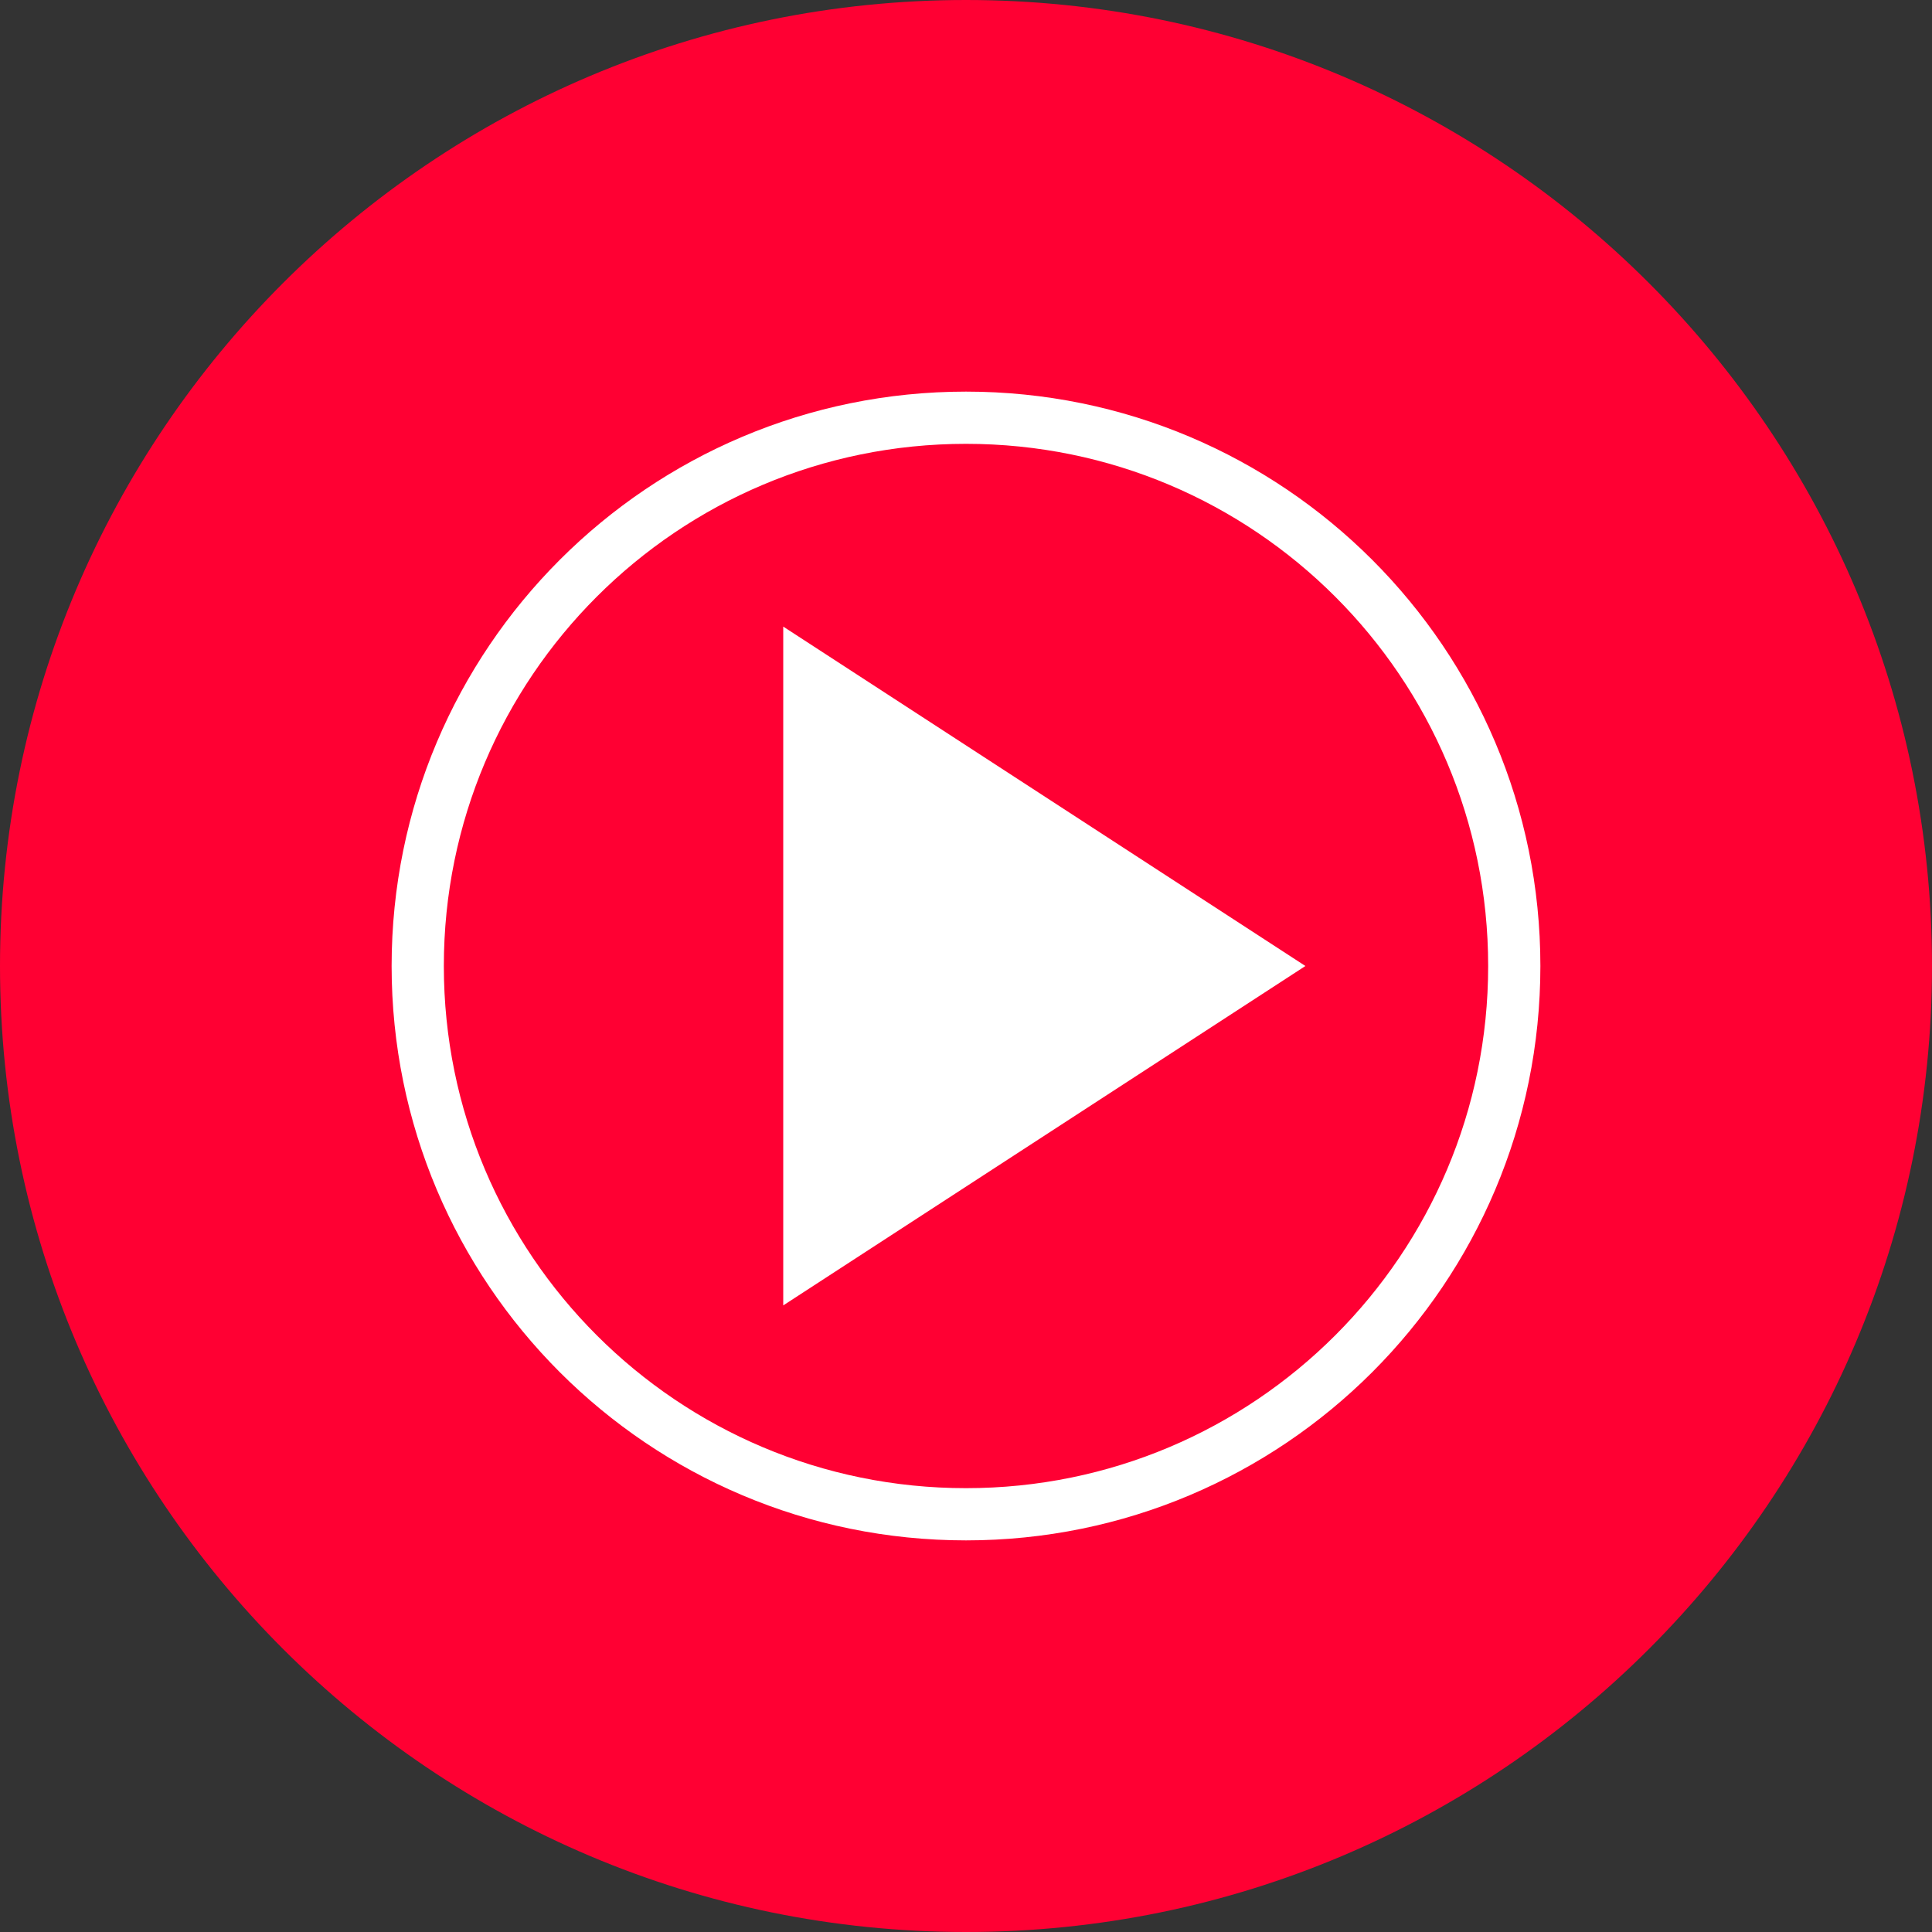 <svg xmlns="http://www.w3.org/2000/svg" width="37" height="37" fill="none"><rect width="100%" height="100%" fill="#333333" stroke="none"/><path fill="#F03" d="M18.5 37C28.712 37 37 28.712 37 18.5S28.712 0 18.5 0 0 8.288 0 18.5 8.288 37 18.5 37Z"/><path stroke="#fff" d="M29 18.5C29 24.302 24.302 29 18.5 29 12.699 29 8 24.302 8 18.5 8 12.699 12.699 8 18.5 8 24.302 8 29 12.699 29 18.5Z"/><path fill="#fff" d="M25 18.5 15 12v13l10-6.5Z"/></svg>